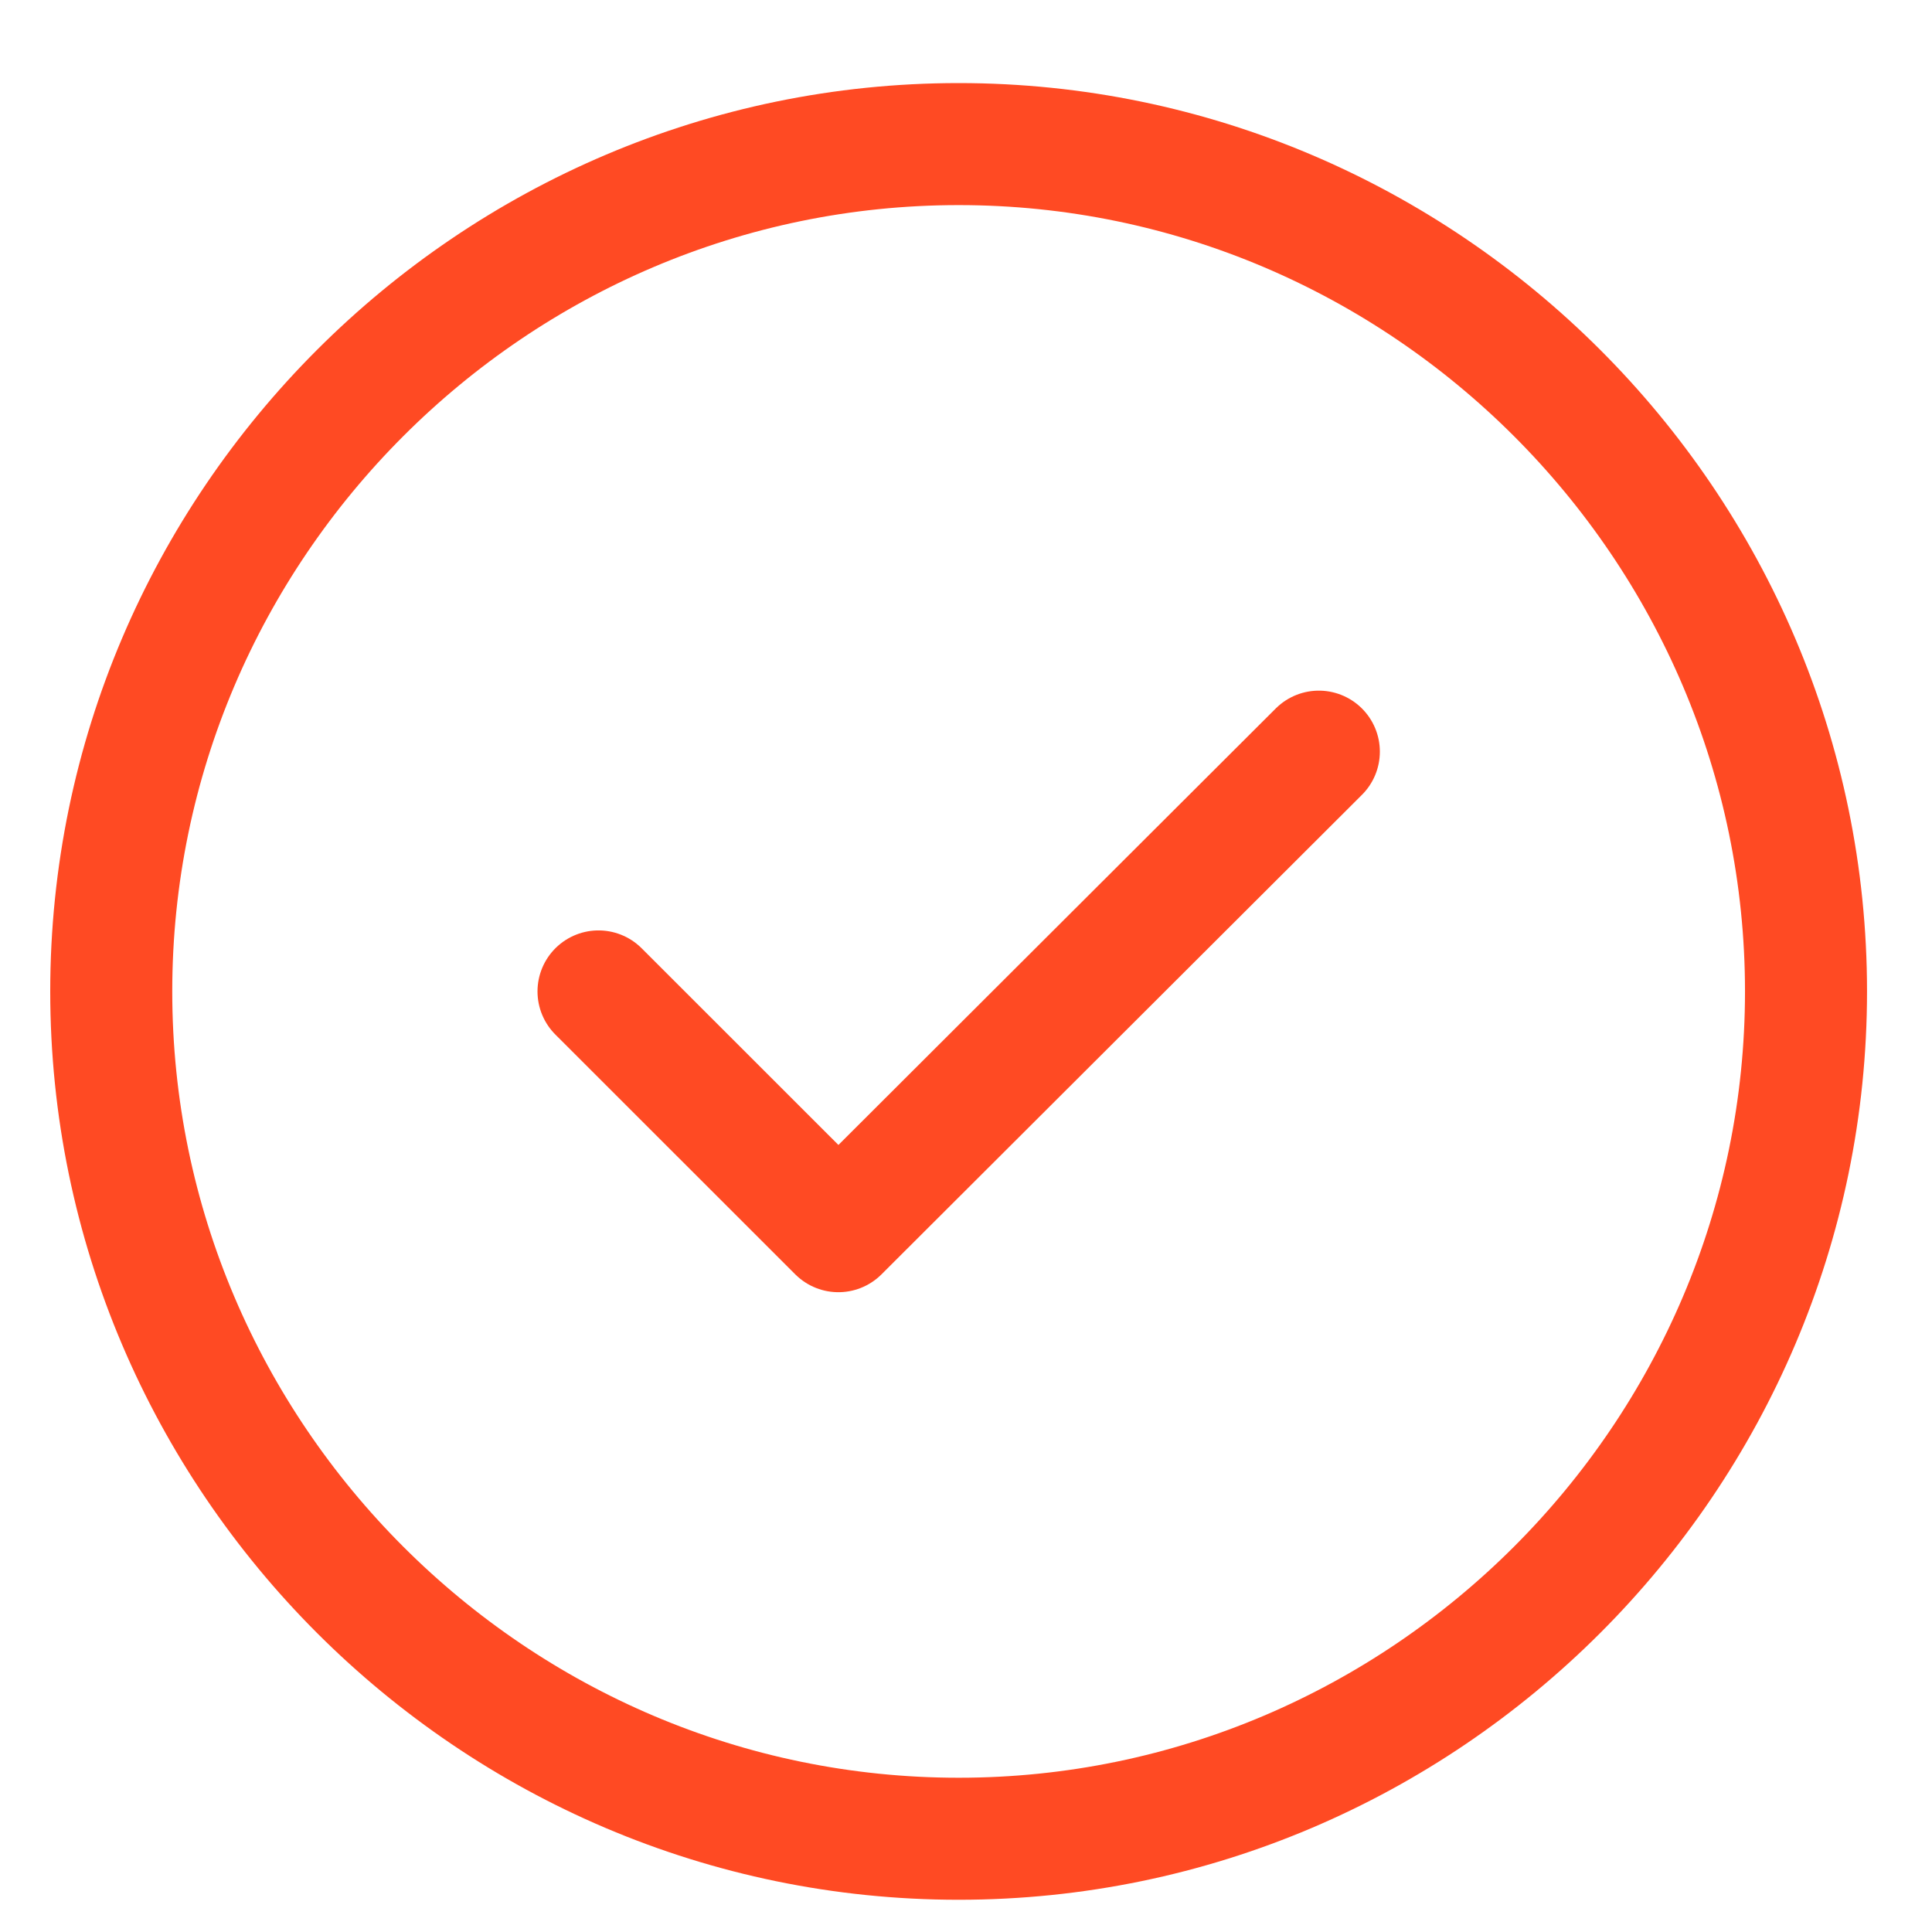 <svg width="19" height="19" viewBox="0 0 19 19" fill="none" xmlns="http://www.w3.org/2000/svg">
<path d="M9.428 18.083C14.011 18.083 17.761 14.333 17.761 9.75C17.761 5.167 14.011 1.417 9.428 1.417C4.844 1.417 1.094 5.167 1.094 9.75C1.094 14.333 4.844 18.083 9.428 18.083Z" stroke="#FF4A23" stroke-width="1.2" stroke-linecap="round" stroke-linejoin="round"/>
<path d="M5.886 9.75L8.245 12.108L12.97 7.392" stroke="#FF4A23" stroke-width="1.2" stroke-linecap="round" stroke-linejoin="round"/>
</svg>
